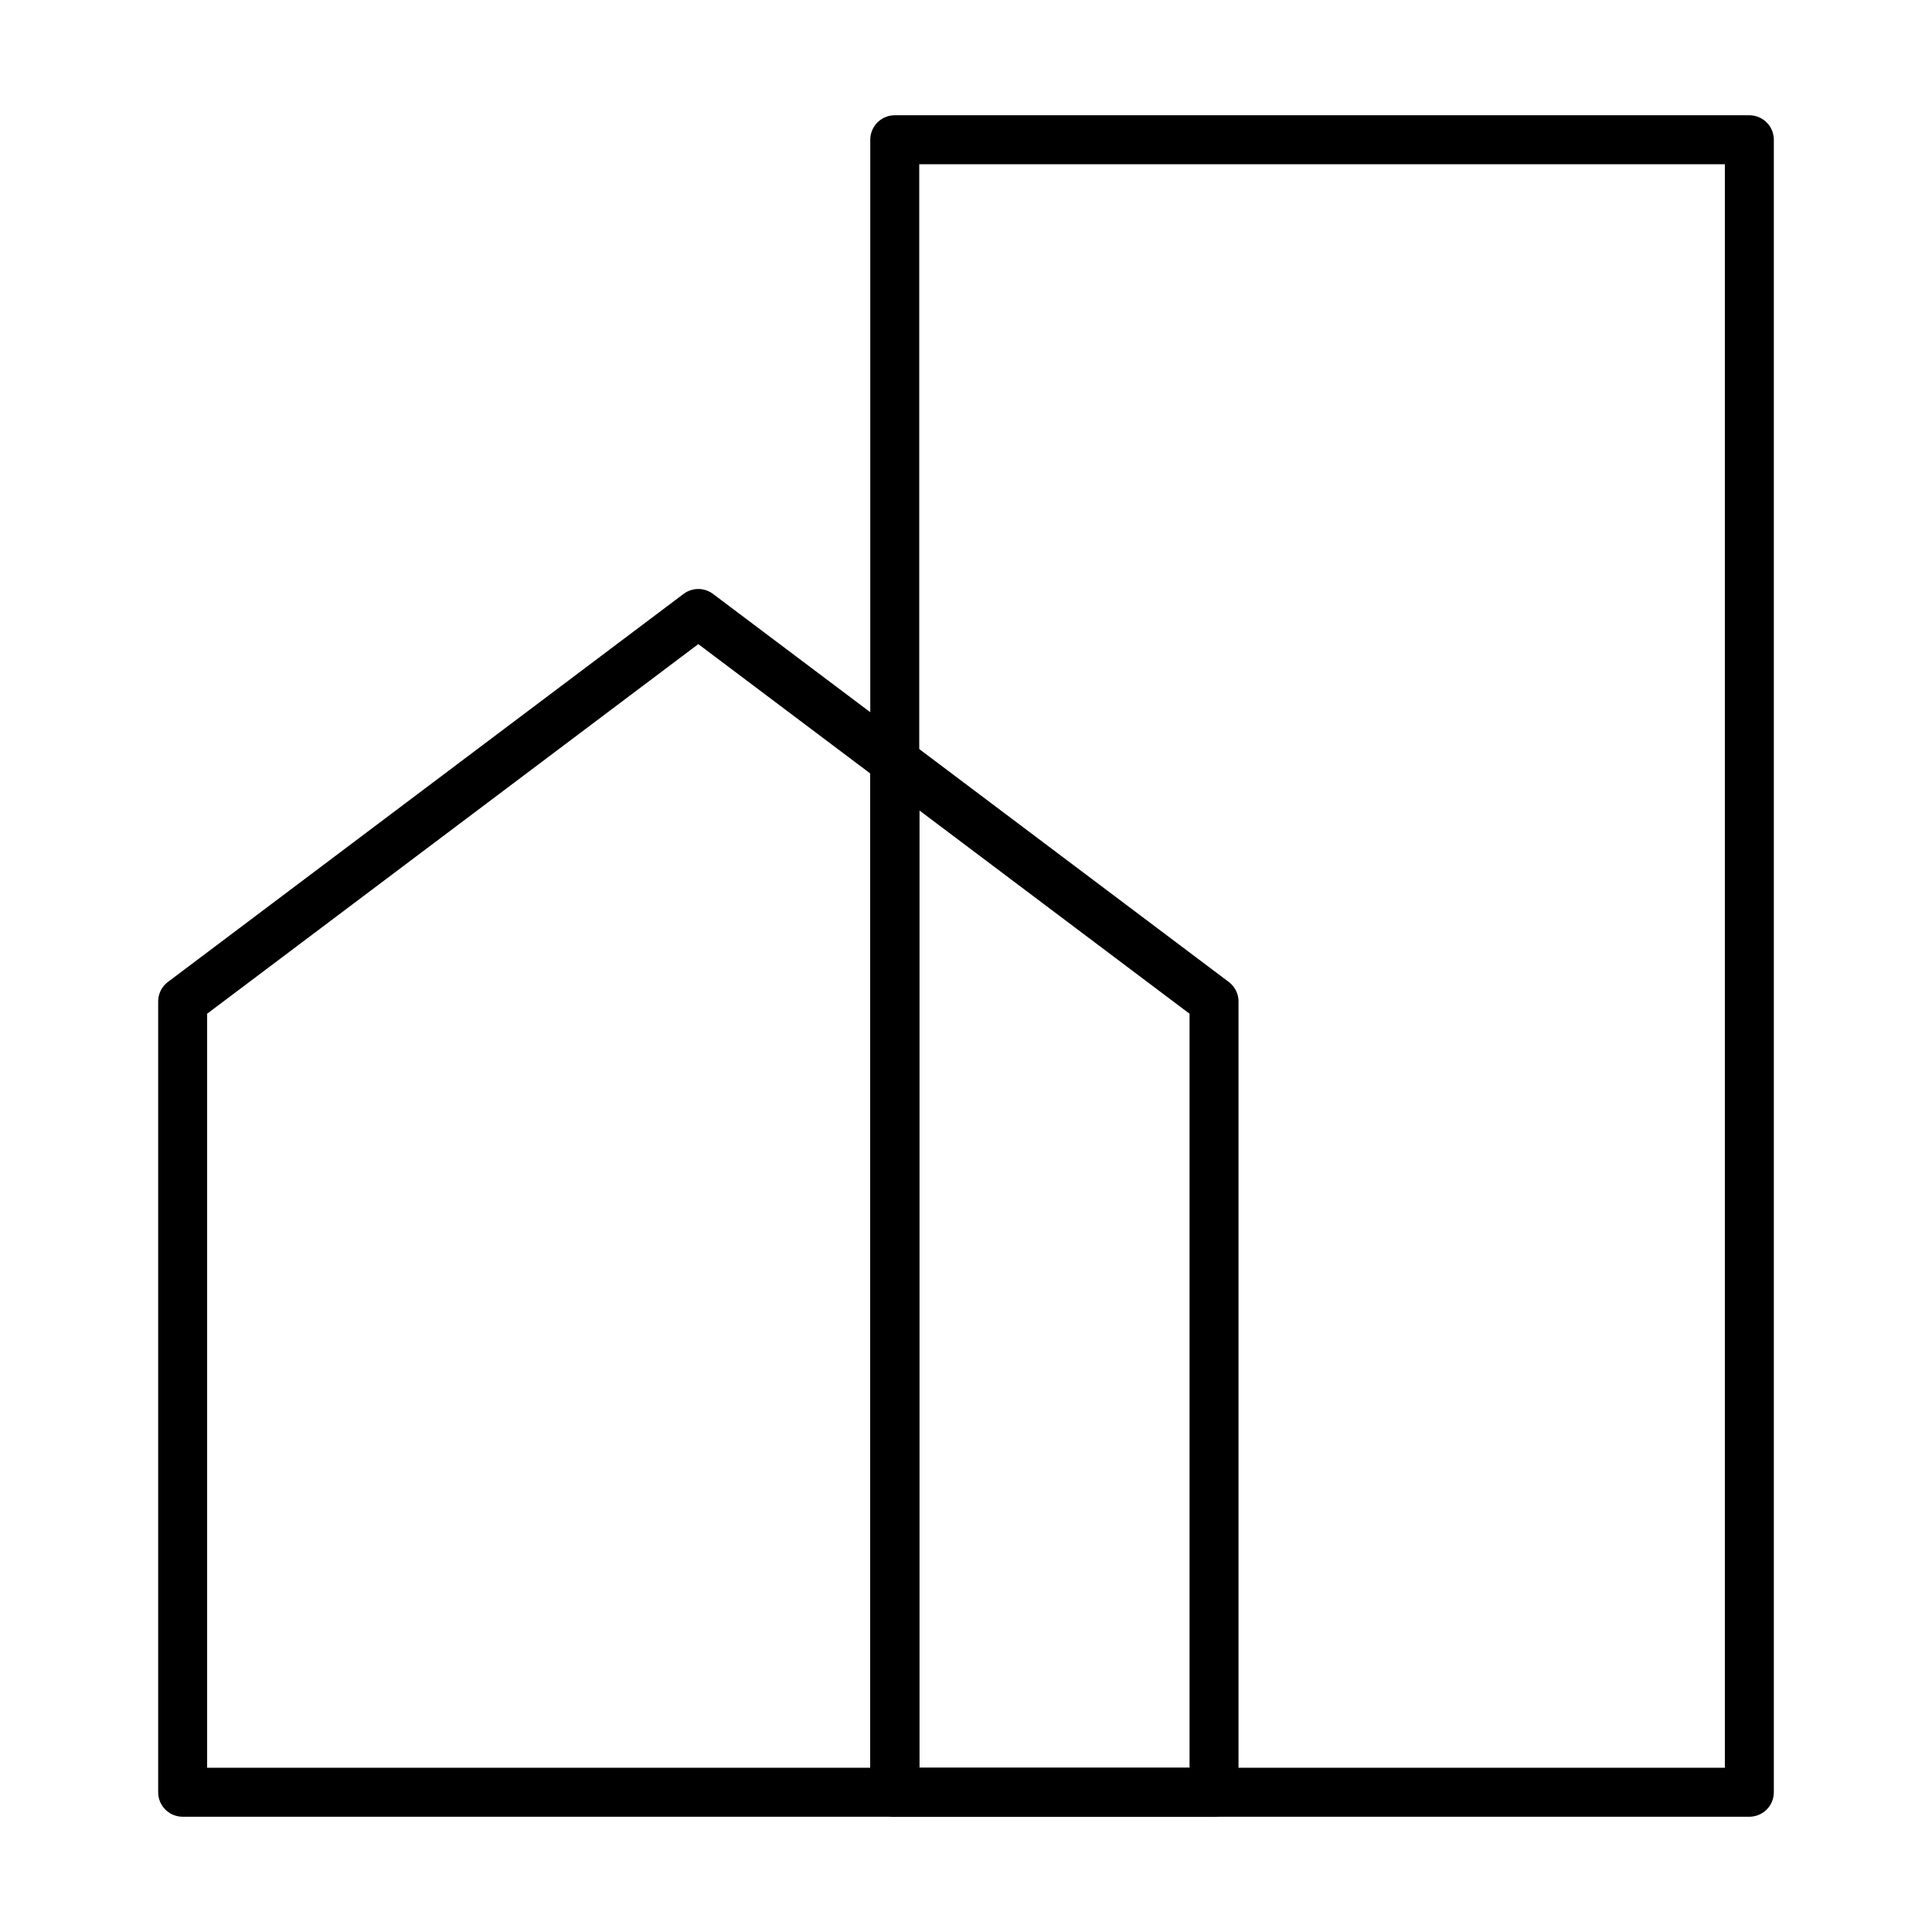 <svg id="Livello_1" data-name="Livello 1" xmlns="http://www.w3.org/2000/svg" viewBox="0 0 197.27 197.27"><defs><style>.cls-1{fill:none;stroke:#000;stroke-linecap:round;stroke-linejoin:round;stroke-width:5px;}</style></defs><title>Icone</title><polygon class="cls-1" points="91.36 77.73 91.36 183 18.65 183 18.65 102.26 71.3 62.64 91.36 77.73"/><rect class="cls-1" x="91.36" y="14.27" width="87.26" height="168.73"/><polygon class="cls-1" points="123.96 102.26 123.96 183 91.36 183 91.36 77.73 123.96 102.26"/></svg>